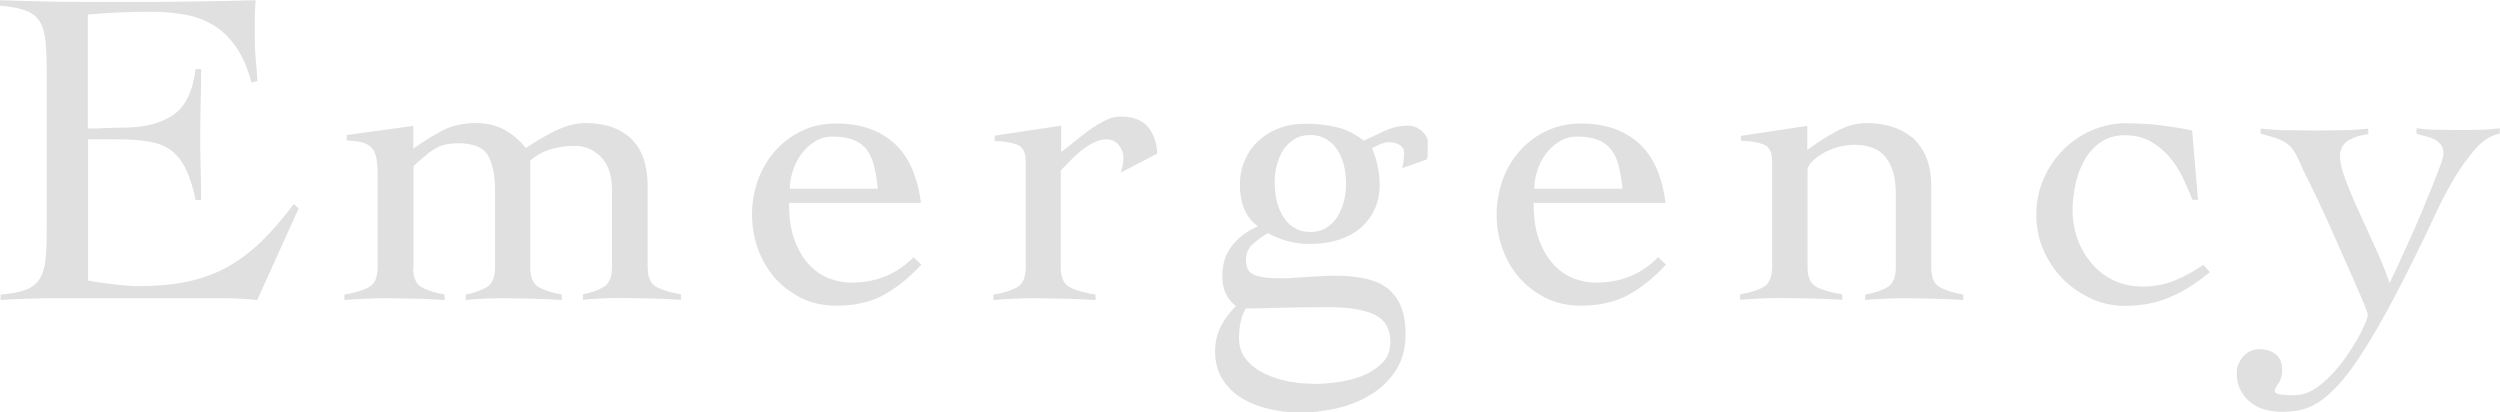 <?xml version="1.0" encoding="UTF-8"?>
<svg id="_レイヤー_2" data-name="レイヤー 2" xmlns="http://www.w3.org/2000/svg" viewBox="0 0 114.99 18.96">
  <defs>
    <style>
      .cls-1 {
        fill: #e0e0e0;
      }
    </style>
  </defs>
  <g id="_レイヤー_1-2" data-name="レイヤー 1">
    <g>
      <path class="cls-1" d="M4.05,12.9c.12.03.28.06.46.08.18.03.38.06.59.08.21.03.43.05.65.07.22.02.43.03.63.03.84,0,1.59-.07,2.25-.21.66-.14,1.27-.36,1.83-.67.55-.31,1.07-.7,1.56-1.17.49-.48.99-1.05,1.49-1.72l.23.19-1.91,4.22c-.24-.03-.48-.05-.73-.06-.25-.01-.5-.02-.73-.02H2.47c-.41,0-.81,0-1.22.02-.41.01-.81.03-1.22.06v-.25c.5-.04.9-.12,1.18-.23.28-.11.49-.29.63-.52.14-.24.23-.55.26-.93.04-.38.05-.87.05-1.46V3.4c0-.59-.02-1.07-.05-1.46-.04-.38-.12-.7-.26-.93-.14-.24-.36-.41-.65-.52-.29-.11-.69-.19-1.2-.23v-.25c.47.01.93.03,1.35.04.43.01.87.02,1.32.03.46,0,.94.01,1.45.01h1.73c.98,0,1.96,0,2.94-.02.98-.01,1.97-.03,2.98-.06-.01.15-.02.31-.03.46,0,.15-.01.3-.01.44v.84c0,.31.01.62.04.93.03.31.06.66.08,1.04l-.27.08c-.18-.67-.42-1.22-.72-1.65-.3-.43-.65-.76-1.05-1s-.84-.4-1.31-.48-.98-.13-1.51-.13c-.98,0-1.96.04-2.94.13v5.24c.28,0,.55,0,.81-.02.26-.01.53-.02.81-.02.96,0,1.73-.19,2.3-.58s.91-1.09,1.04-2.11h.25c0,.5,0,1.01-.02,1.51-.01.5-.02,1-.02,1.49s0,1.01.02,1.51c.01.5.02,1.01.02,1.51h-.25c-.12-.59-.28-1.07-.46-1.44s-.41-.65-.68-.85c-.27-.2-.61-.33-1.02-.4-.41-.07-.89-.1-1.45-.1h-1.34v6.48Z"/>
      <path class="cls-1" d="M19,12.29c0,.46.13.77.38.91.25.15.61.26,1.07.35v.25c-.41-.03-.84-.05-1.29-.06-.46-.01-.92-.02-1.39-.02-.32,0-.64,0-.94.02-.31.01-.64.03-.99.06v-.25c.5-.08.88-.2,1.14-.35.26-.15.39-.45.39-.91v-4.28c0-.34-.03-.6-.07-.8-.05-.2-.13-.35-.24-.45s-.26-.18-.44-.22-.41-.07-.67-.08v-.25l3.06-.42v1.05c.45-.32.89-.6,1.33-.83.44-.23.95-.35,1.54-.35.49,0,.92.1,1.29.29.37.2.71.48,1.02.86.18-.13.38-.25.61-.39.22-.13.45-.26.69-.38.24-.12.48-.21.73-.28.25-.07.5-.1.73-.1.88,0,1.57.24,2.08.72.5.48.76,1.21.76,2.17v3.73c0,.46.13.77.39.91.26.15.64.26,1.14.35v.25c-.45-.03-.9-.05-1.36-.06-.46-.01-.93-.02-1.41-.02-.32,0-.63,0-.92.02-.29.01-.57.03-.82.06v-.25c.4-.08.73-.2.97-.35.24-.15.37-.45.37-.91v-3.52c0-.68-.17-1.2-.51-1.54-.34-.34-.74-.51-1.19-.51-.85,0-1.54.22-2.06.67v4.91c0,.46.13.77.38.91.25.15.61.26,1.07.35v.25c-.41-.03-.84-.05-1.29-.06-.45-.01-.92-.02-1.39-.02-.32,0-.63,0-.92.02-.29.01-.57.03-.82.06v-.25c.41-.08.73-.2.98-.35.24-.15.37-.45.37-.91v-3.52c0-.68-.11-1.22-.31-1.6-.21-.38-.67-.58-1.38-.58-.21,0-.4.02-.56.05-.16.04-.32.09-.47.18-.15.08-.31.19-.47.33-.16.13-.35.3-.56.49v4.66Z"/>
      <path class="cls-1" d="M36.29,9.31c0,.73.09,1.33.28,1.8.19.48.43.85.71,1.13.29.28.59.48.92.59.33.11.63.17.91.17.59,0,1.12-.09,1.59-.28.48-.19.92-.49,1.32-.89l.36.34c-.57.62-1.16,1.08-1.76,1.41-.6.32-1.32.48-2.16.48-.6,0-1.14-.12-1.62-.36-.47-.24-.88-.55-1.22-.94-.33-.39-.59-.84-.77-1.34-.17-.5-.26-1.02-.26-1.55s.09-1.05.26-1.55c.18-.5.43-.95.77-1.34.34-.39.74-.71,1.22-.94.48-.24,1.01-.36,1.62-.36,1.11,0,1.99.3,2.66.9.67.6,1.08,1.52,1.24,2.75h-6.08ZM40.38,8.68c-.04-.38-.1-.72-.17-1.02s-.18-.55-.33-.76c-.15-.2-.36-.36-.61-.46-.25-.1-.57-.16-.96-.16-.29,0-.56.07-.81.22-.25.15-.46.34-.63.57-.17.23-.31.49-.4.78s-.14.56-.14.83h4.05Z"/>
      <path class="cls-1" d="M45.71,13.55c.48-.08.84-.2,1.09-.35.25-.15.38-.45.38-.91v-4.87c0-.42-.14-.68-.43-.78-.29-.1-.62-.15-1-.15v-.25l3.06-.46v1.2c.17-.11.36-.26.58-.44s.45-.36.69-.54c.24-.17.49-.33.74-.45.25-.13.5-.19.73-.19.54,0,.95.15,1.23.45.27.3.42.72.45,1.25l-1.68.88c.03-.1.06-.2.08-.3.03-.1.04-.24.04-.41,0-.2-.07-.38-.21-.56-.14-.17-.33-.26-.57-.26-.2,0-.39.05-.59.15-.2.1-.38.22-.57.37-.18.15-.35.3-.51.47s-.3.31-.43.44v4.45c0,.46.13.77.4.91.27.15.66.26,1.2.35v.25c-.47-.03-.95-.05-1.42-.06-.47-.01-.94-.02-1.42-.02-.32,0-.63,0-.93.02-.3.01-.61.03-.93.06v-.25Z"/>
      <path class="cls-1" d="M64.5,7.7c.06-.21.08-.44.08-.69,0-.15-.07-.27-.21-.35-.14-.08-.31-.12-.5-.12-.11,0-.24.03-.4.1-.15.07-.27.13-.36.17.11.29.2.57.26.84.06.27.09.56.09.88,0,.38-.07.73-.21,1.05-.14.32-.34.6-.61.85s-.6.44-1.01.58c-.41.14-.87.21-1.38.21-.7,0-1.34-.17-1.93-.5-.24.14-.46.3-.68.49-.22.19-.33.44-.33.77s.12.54.35.65c.23.11.66.17,1.29.17.14,0,.31,0,.51-.02.2-.01.42-.03.64-.04.22-.01.45-.03.67-.04.22-.01.43-.02.63-.02.48,0,.92.04,1.32.12.41.08.75.21,1.03.41.28.2.5.47.66.82.16.35.24.8.24,1.34,0,.66-.15,1.21-.45,1.67s-.68.83-1.15,1.11c-.47.29-.99.5-1.56.63-.57.13-1.14.2-1.7.2-.43,0-.88-.05-1.34-.15-.46-.1-.88-.26-1.26-.47-.38-.22-.69-.51-.93-.87-.25-.36-.37-.81-.37-1.34,0-.41.09-.78.26-1.13.18-.35.41-.66.7-.94-.42-.32-.63-.78-.63-1.36s.15-1.03.45-1.42c.3-.38.7-.68,1.19-.89-.28-.2-.49-.46-.63-.8s-.2-.71-.2-1.11.07-.78.22-1.12c.15-.34.35-.64.62-.89.27-.25.58-.45.96-.59.37-.14.78-.21,1.23-.21.49,0,.96.05,1.41.16.45.1.87.31,1.26.62.32-.15.65-.31.98-.46s.67-.23,1.04-.23c.25,0,.47.08.65.25.18.17.27.32.27.46v.5c0,.14-.01.25-.04.34l-1.13.4ZM60.37,17.66c.29,0,.65-.02,1.06-.07.41-.05.8-.14,1.17-.28.37-.14.69-.34.95-.59.27-.25.4-.58.4-.99,0-.6-.24-1.02-.71-1.25-.48-.23-1.17-.35-2.1-.35-1.02,0-1.82.01-2.39.03s-1.06.03-1.45.03c-.11.18-.19.4-.24.64s-.07.49-.07.72c0,.41.12.74.35,1.01.23.27.52.48.86.64.34.16.71.28,1.1.35.39.07.75.1,1.07.1ZM58.63,8.43c0,.29.04.57.1.84.07.27.17.5.3.71.13.21.3.38.51.5.21.13.45.19.73.19s.52-.06.73-.19c.21-.13.38-.29.51-.5.13-.21.23-.45.3-.71.07-.27.1-.54.1-.84s-.03-.57-.1-.84-.17-.5-.3-.7c-.13-.2-.3-.37-.51-.49-.21-.13-.45-.19-.73-.19s-.52.06-.73.19c-.21.13-.38.29-.51.49-.13.2-.23.44-.3.7s-.1.55-.1.84Z"/>
      <path class="cls-1" d="M70.54,9.31c0,.73.09,1.33.28,1.8.19.48.43.85.71,1.13s.59.48.92.59.63.17.91.17c.59,0,1.12-.09,1.59-.28.48-.19.92-.49,1.32-.89l.36.34c-.57.62-1.16,1.08-1.76,1.41-.6.32-1.32.48-2.16.48-.6,0-1.14-.12-1.62-.36s-.88-.55-1.22-.94-.59-.84-.77-1.34-.26-1.02-.26-1.55.09-1.05.26-1.55.43-.95.77-1.34.74-.71,1.22-.94,1.01-.36,1.62-.36c1.1,0,1.99.3,2.66.9s1.08,1.52,1.24,2.75h-6.08ZM74.63,8.68c-.04-.38-.1-.72-.17-1.02-.07-.3-.18-.55-.34-.76-.15-.2-.36-.36-.61-.46-.25-.1-.57-.16-.96-.16-.29,0-.56.07-.81.22s-.46.34-.63.57c-.18.23-.31.49-.4.78-.09.29-.14.56-.14.83h4.05Z"/>
      <path class="cls-1" d="M80.07,6.25l3.06-.46v1.11c.38-.29.81-.57,1.3-.84.49-.27.96-.4,1.41-.4.39,0,.77.05,1.12.15.36.1.67.26.95.48.28.22.5.52.67.9.17.38.25.85.25,1.41v3.69c0,.46.12.77.38.91.25.15.62.26,1.09.35v.25c-.41-.03-.84-.05-1.3-.06-.46-.01-.93-.02-1.41-.02-.32,0-.63,0-.93.02-.3.01-.59.03-.87.06v-.25c.45-.08.79-.2,1.04-.35.24-.15.37-.45.37-.91v-3.38c0-.71-.15-1.27-.45-1.66-.3-.39-.79-.59-1.46-.59-.24,0-.48.04-.73.1-.25.07-.48.16-.69.28-.21.12-.38.25-.52.39-.14.14-.21.27-.21.4v4.45c0,.46.13.77.4.91.27.15.66.26,1.2.35v.25c-.48-.03-.95-.05-1.42-.06-.47-.01-.94-.02-1.42-.02-.32,0-.63,0-.93.02-.3.01-.61.03-.93.06v-.25c.47-.08.84-.2,1.09-.35.25-.15.38-.45.38-.91v-4.87c0-.42-.14-.68-.43-.78-.29-.1-.62-.15-1-.15v-.25Z"/>
      <path class="cls-1" d="M100.85,9.19c-.14-.35-.3-.7-.47-1.06-.18-.36-.38-.67-.63-.95-.25-.28-.53-.51-.86-.69-.33-.18-.71-.27-1.14-.27s-.8.1-1.11.31c-.31.21-.56.48-.75.81s-.33.7-.42,1.11c-.09.41-.14.82-.14,1.23,0,.46.08.9.23,1.32s.37.79.65,1.12.62.59,1.02.78.84.28,1.33.28c.52,0,1.01-.09,1.47-.28.46-.19.9-.43,1.32-.72l.29.34c-.63.52-1.25.91-1.86,1.16-.61.26-1.29.39-2.04.39-.54,0-1.07-.11-1.56-.34s-.93-.52-1.3-.9c-.37-.38-.67-.82-.89-1.33-.22-.51-.33-1.05-.33-1.63s.11-1.11.33-1.63c.22-.51.52-.95.89-1.33s.8-.68,1.3-.9,1.02-.34,1.56-.34c.59,0,1.12.03,1.62.09.49.06.98.14,1.47.24l.27,3.19h-.25Z"/>
      <path class="cls-1" d="M104.02,5.92c.42.04.81.07,1.16.07.36,0,.75.01,1.19.01s.85,0,1.28-.01c.43,0,.86-.03,1.28-.07v.25c-.31.03-.6.12-.88.27-.28.15-.42.41-.42.75,0,.28.09.65.27,1.12.18.47.39.97.64,1.51.24.54.5,1.09.75,1.65.26.56.46,1.08.62,1.55.07-.14.18-.37.33-.69.15-.32.31-.69.5-1.1.19-.41.38-.84.57-1.29.19-.45.36-.87.52-1.26.16-.39.29-.73.4-1.03.11-.29.16-.49.16-.59,0-.17-.04-.3-.12-.4-.08-.1-.17-.18-.28-.24s-.25-.11-.4-.15c-.15-.04-.3-.07-.44-.12v-.25c.32.04.64.07.96.07.32,0,.65.01.99.01s.64,0,.94-.01c.31,0,.62-.03.94-.07v.25c-.39.06-.77.3-1.14.72-.37.43-.71.91-1.03,1.46-.32.55-.59,1.08-.83,1.6s-.42.91-.55,1.16c-.59,1.22-1.12,2.26-1.59,3.13-.48.87-.91,1.59-1.29,2.17-.38.58-.73,1.04-1.05,1.37-.32.34-.62.59-.9.77-.29.17-.57.29-.84.34-.27.05-.56.07-.85.07-.25,0-.5-.04-.74-.1-.25-.07-.46-.18-.65-.33-.19-.15-.34-.33-.46-.56-.12-.22-.18-.49-.18-.8,0-.28.1-.53.3-.75.2-.22.44-.34.72-.34.32,0,.58.08.78.24.2.16.29.41.29.74,0,.24-.06.44-.17.6-.11.16-.17.28-.17.35,0,.08.1.14.3.16s.4.03.6.03c.42,0,.83-.17,1.24-.51.41-.34.77-.73,1.08-1.17s.57-.86.77-1.26c.2-.4.29-.65.29-.77,0-.04-.05-.19-.15-.43-.1-.25-.23-.56-.4-.94s-.36-.81-.57-1.29c-.21-.48-.42-.95-.63-1.42-.21-.47-.42-.92-.63-1.36-.21-.44-.39-.81-.55-1.12-.14-.32-.26-.58-.36-.78-.1-.2-.22-.35-.36-.47-.14-.12-.31-.21-.5-.28-.2-.07-.46-.15-.78-.23v-.25Z"/>
    </g>
  </g>
</svg>